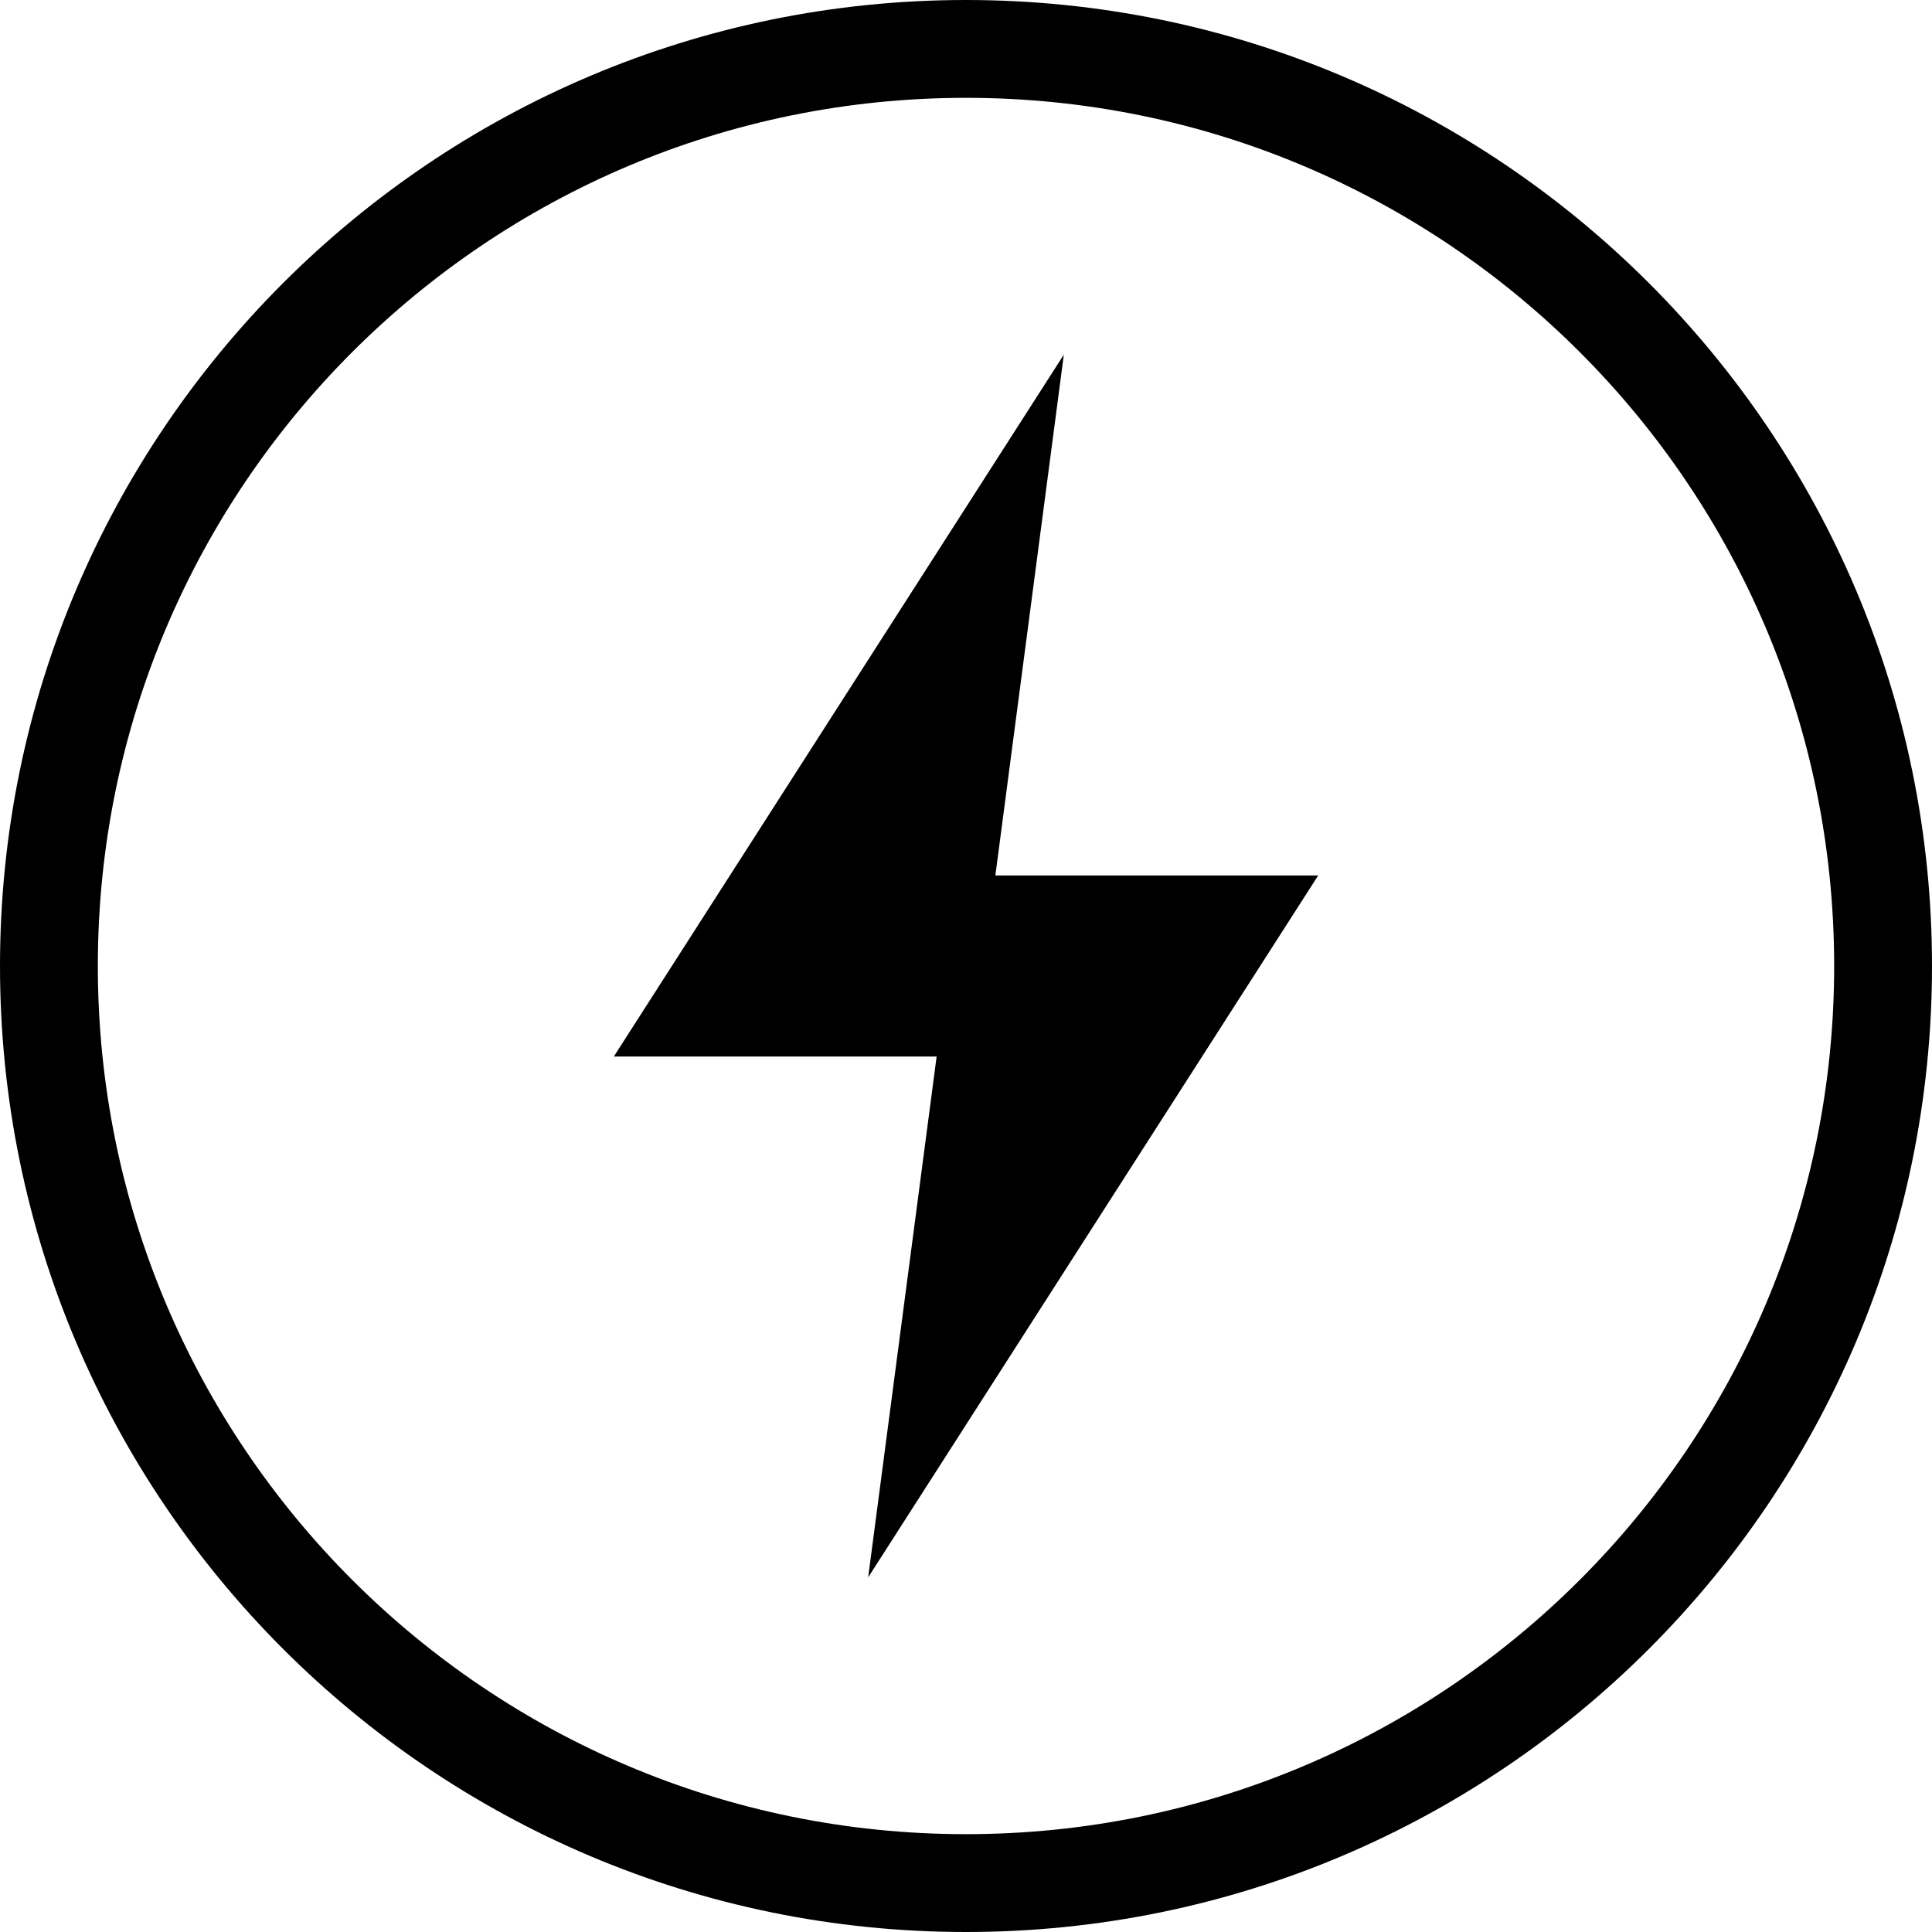 <svg width="25" height="25" viewBox="0 0 25 25" fill="none" xmlns="http://www.w3.org/2000/svg">
<path d="M13.766 4.589L7.943 13.671H12.12L11.234 20.411L17.057 11.329H12.88L13.766 4.589Z" fill="black"/>
<path d="M12.5 0C5.601 0 0 5.601 0 12.5C0 19.399 5.601 25 12.5 25C19.399 25 25 19.399 25 12.5C25 5.601 19.399 0 12.5 0ZM12.5 23.734C6.297 23.734 1.266 18.703 1.266 12.5C1.266 6.297 6.297 1.266 12.5 1.266C18.703 1.266 23.734 6.297 23.734 12.5C23.734 18.703 18.703 23.734 12.5 23.734Z" fill="black"/>
</svg>

